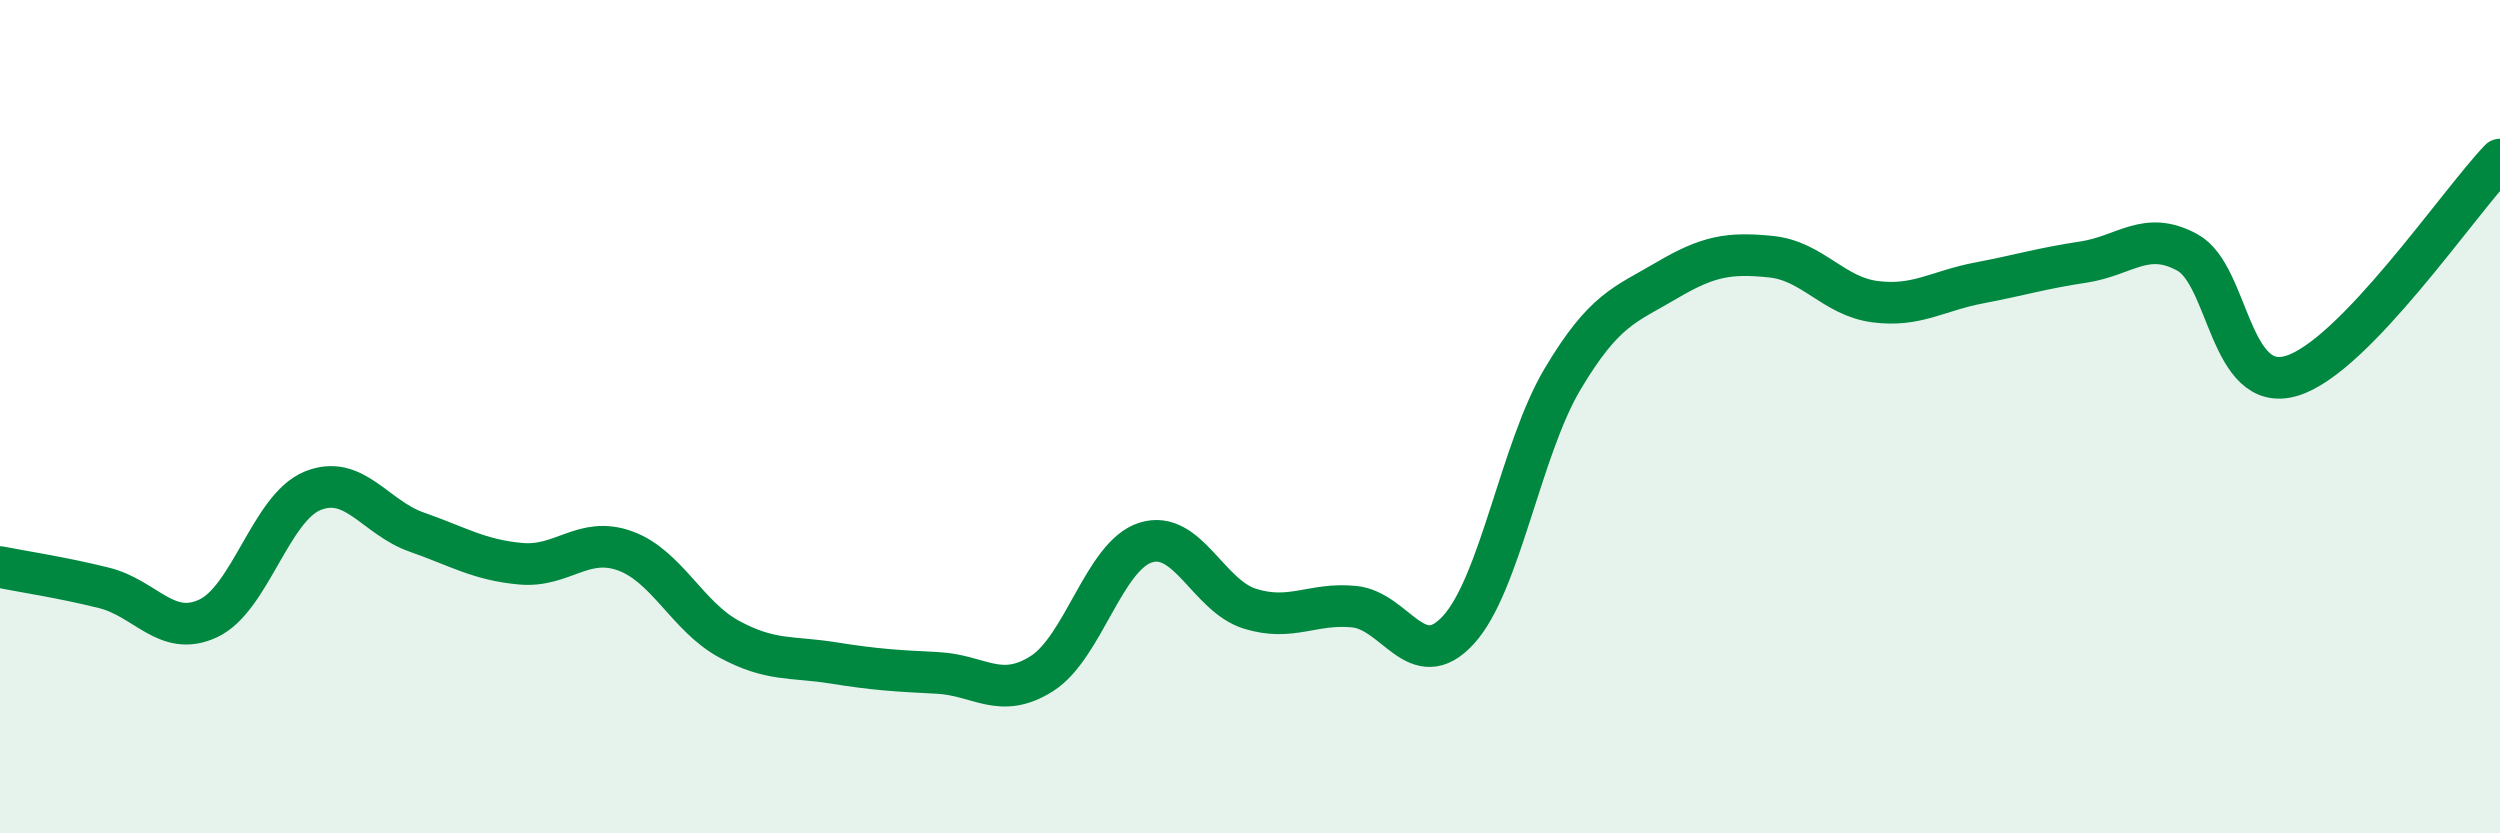 
    <svg width="60" height="20" viewBox="0 0 60 20" xmlns="http://www.w3.org/2000/svg">
      <path
        d="M 0,13.61 C 0.5,13.71 1.5,13.86 2.5,14.11 C 3.5,14.36 4,15.31 5,14.84 C 6,14.37 6.5,12.19 7.5,11.78 C 8.5,11.37 9,12.42 10,12.77 C 11,13.12 11.5,13.44 12.5,13.53 C 13.5,13.62 14,12.86 15,13.22 C 16,13.58 16.5,14.8 17.5,15.34 C 18.5,15.88 19,15.75 20,15.91 C 21,16.07 21.5,16.1 22.5,16.15 C 23.5,16.2 24,16.8 25,16.17 C 26,15.54 26.5,13.33 27.5,13.02 C 28.5,12.71 29,14.3 30,14.61 C 31,14.92 31.5,14.46 32.5,14.56 C 33.5,14.66 34,16.21 35,15.12 C 36,14.03 36.5,10.78 37.5,9.1 C 38.5,7.42 39,7.32 40,6.73 C 41,6.14 41.5,6.06 42.5,6.16 C 43.5,6.26 44,7.11 45,7.24 C 46,7.37 46.5,6.98 47.5,6.79 C 48.5,6.6 49,6.44 50,6.29 C 51,6.14 51.5,5.51 52.5,6.06 C 53.5,6.61 53.5,9.47 55,9.02 C 56.5,8.57 59,4.87 60,3.83L60 20L0 20Z"
        fill="#008740"
        opacity="0.1"
        stroke-linecap="round"
        stroke-linejoin="round"
      />
      <path
        d="M 0,13.61 C 0.5,13.71 1.5,13.86 2.5,14.11 C 3.5,14.36 4,15.31 5,14.84 C 6,14.37 6.5,12.19 7.5,11.78 C 8.5,11.37 9,12.42 10,12.77 C 11,13.12 11.5,13.44 12.5,13.53 C 13.5,13.62 14,12.86 15,13.22 C 16,13.58 16.5,14.8 17.5,15.34 C 18.5,15.88 19,15.75 20,15.91 C 21,16.07 21.5,16.1 22.5,16.15 C 23.5,16.2 24,16.8 25,16.17 C 26,15.54 26.5,13.33 27.5,13.02 C 28.5,12.71 29,14.3 30,14.61 C 31,14.92 31.5,14.46 32.5,14.56 C 33.5,14.66 34,16.21 35,15.12 C 36,14.03 36.5,10.78 37.5,9.1 C 38.5,7.42 39,7.32 40,6.73 C 41,6.14 41.5,6.06 42.5,6.16 C 43.5,6.26 44,7.11 45,7.24 C 46,7.37 46.5,6.98 47.5,6.79 C 48.5,6.6 49,6.44 50,6.29 C 51,6.14 51.5,5.51 52.5,6.06 C 53.5,6.61 53.5,9.47 55,9.02 C 56.5,8.57 59,4.87 60,3.83"
        stroke="#008740"
        stroke-width="1"
        fill="none"
        stroke-linecap="round"
        stroke-linejoin="round"
      />
    </svg>
  